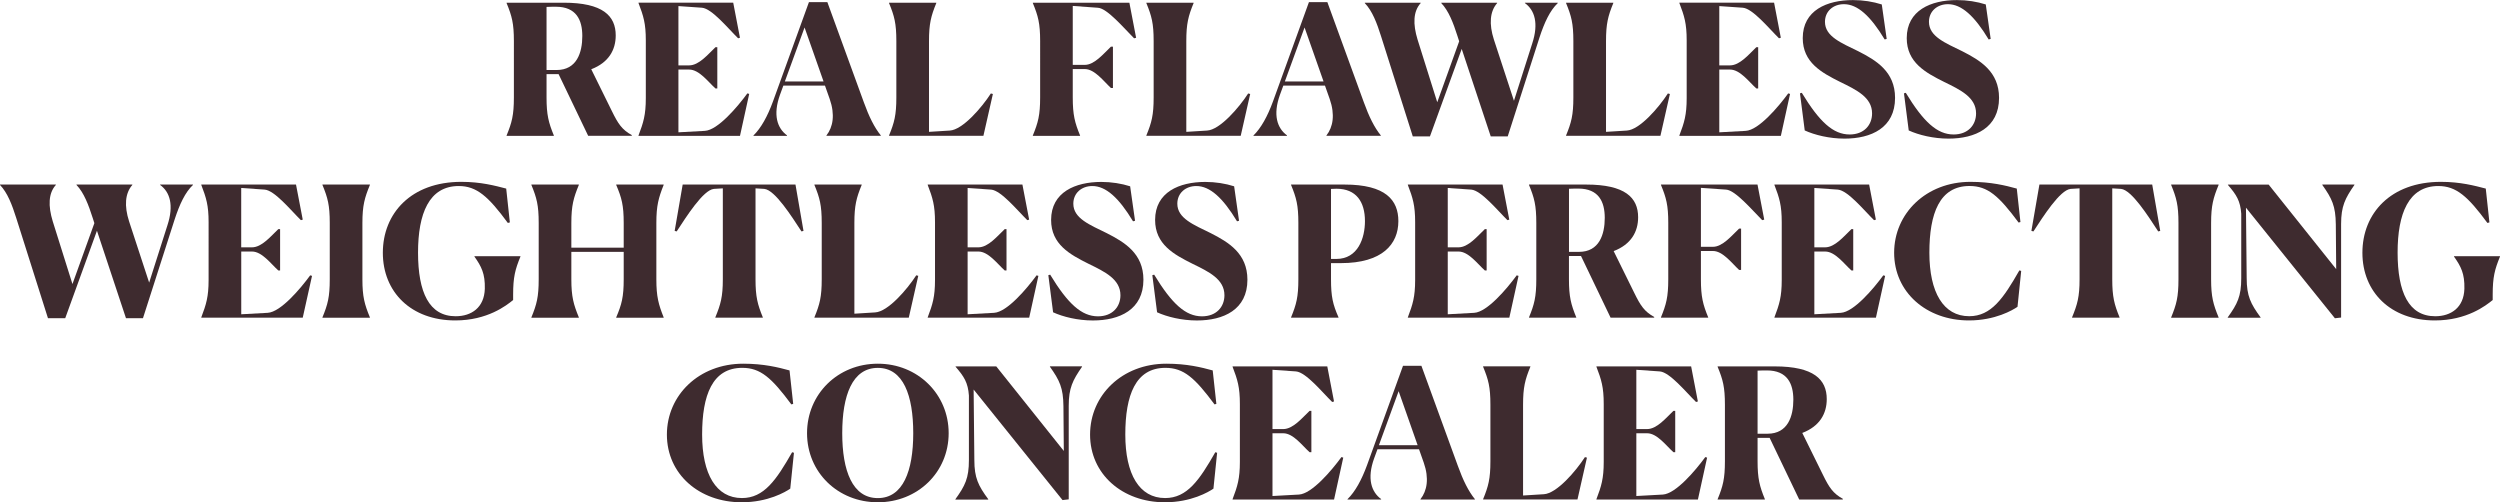 <?xml version="1.0" encoding="utf-8"?>
<!-- Generator: Adobe Illustrator 27.9.5, SVG Export Plug-In . SVG Version: 9.03 Build 54986)  -->
<svg version="1.1" id="レイヤー_1" xmlns="http://www.w3.org/2000/svg" xmlns:xlink="http://www.w3.org/1999/xlink" x="0px"
	 y="0px" viewBox="0 0 657 132" enable-background="new 0 0 657 132" xml:space="preserve">
<g>
	<g>
		<path fill="#3E2B2F" d="M133.13,35.61c1.39-3.39,1.92-5.35,1.92-9.99V10.8c0-4.68-0.53-6.6-1.92-9.99v-0.1h15.01
			c10.26,0,13.67,3.44,13.67,8.6c0,3.78-1.82,7.12-6.43,8.89l5.42,10.99c1.63,3.35,2.69,4.92,5.23,6.31v0.19h-11.46l-7.77-16.2
			h-3.17v6.12c0,4.59,0.53,6.6,1.92,9.99v0.1h-12.42V35.61z M143.63,1.82V18.4h2.64c5.32,0,6.76-4.59,6.76-8.94
			c0-4.21-1.58-7.69-6.95-7.69C145.5,1.77,144.59,1.77,143.63,1.82z"/>
		<path fill="#3E2B2F" d="M194.47,35.7H167.8v-0.1c1.29-3.39,1.92-5.4,1.92-9.8v-15.2c0-4.45-0.62-6.4-1.92-9.8v-0.1h24.89
			l1.77,9.22l-0.48,0.14c-2.64-2.58-6.86-7.79-9.5-8.03l-6.19-0.43v15.58h2.83c2.59,0,4.99-2.96,6.91-4.78h0.48v10.85h-0.48
			c-1.92-1.72-4.27-4.97-6.91-4.97h-2.83v16.49l6.95-0.38c3.41-0.19,8.58-6.31,11.17-9.85l0.48,0.14L194.47,35.7z"/>
		<path fill="#3E2B2F" d="M206.84,35.7h-8.83v-0.1c2.01-1.96,3.69-5.02,5.13-8.94l9.45-26.1h4.84l9.59,26.33
			c1.34,3.73,2.78,6.64,4.46,8.7v0.1h-14.29v-0.1c1.73-2.2,2.3-5.45,0.86-9.56l-1.25-3.54h-10.93l-0.86,2.34
			c-1.97,5.4-0.72,8.89,1.82,10.75V35.7z M211.44,7.22l-5.18,14.19h10.17L211.44,7.22z"/>
		<path fill="#3E2B2F" d="M233.64,35.7v-0.1c1.39-3.39,1.92-5.35,1.92-9.99V10.8c0-4.68-0.53-6.6-1.92-9.99v-0.1h12.42v0.1
			c-1.39,3.39-1.92,5.4-1.92,9.99v23.85l5.47-0.34c3.36-0.19,8.39-6.02,10.79-9.75l0.53,0.14l-2.49,10.99H233.64z"/>
		<path fill="#3E2B2F" d="M283.85,35.7h-12.42v-0.1c1.39-3.39,1.92-5.35,1.92-9.99V10.8c0-4.68-0.53-6.6-1.92-9.99v-0.1h25.37
			l1.77,9.22l-0.53,0.14c-2.59-2.58-7.05-7.89-9.5-8.03l-6.62-0.48v15.49h3.17c2.54,0,4.94-2.96,6.86-4.78h0.53v10.85h-0.53
			c-1.87-1.72-4.27-4.97-6.86-4.97h-3.17v7.46c0,4.59,0.53,6.6,1.92,9.99V35.7z"/>
		<path fill="#3E2B2F" d="M301.26,35.7v-0.1c1.39-3.39,1.92-5.35,1.92-9.99V10.8c0-4.68-0.53-6.6-1.92-9.99v-0.1h12.42v0.1
			c-1.39,3.39-1.92,5.4-1.92,9.99v23.85l5.47-0.34c3.36-0.19,8.39-6.02,10.79-9.75l0.53,0.14l-2.49,10.99H301.26z"/>
		<path fill="#3E2B2F" d="M338.23,35.7h-8.82v-0.1c2.01-1.96,3.69-5.02,5.13-8.94l9.45-26.1h4.84l9.59,26.33
			c1.34,3.73,2.78,6.64,4.46,8.7v0.1h-14.29v-0.1c1.73-2.2,2.3-5.45,0.86-9.56l-1.25-3.54h-10.94l-0.86,2.34
			c-1.97,5.4-0.72,8.89,1.82,10.75V35.7z M342.84,7.22l-5.18,14.19h10.17L342.84,7.22z"/>
		<path fill="#3E2B2F" d="M371.28,35.85l-8.34-26.33c-1.1-3.49-2.3-6.64-4.27-8.7v-0.1h14.68v0.1c-1.97,2.2-2.06,5.5-0.82,9.56
			l5.18,16.49l5.76-16.01l-0.43-1.34c-1.1-3.44-2.3-6.64-4.27-8.7v-0.1h14.68v0.1c-1.92,2.2-2.16,5.5-0.86,9.56l5.28,16.11
			l4.8-15.06c1.73-5.26,0.67-8.75-1.92-10.61v-0.1h8.63v0.1c-2.06,1.96-3.5,5.07-4.8,9.03l-8.35,26h-4.46l-7.63-22.99l-8.35,22.99
			H371.28z"/>
		<path fill="#3E2B2F" d="M411.56,35.7v-0.1c1.39-3.39,1.92-5.35,1.92-9.99V10.8c0-4.68-0.53-6.6-1.92-9.99v-0.1h12.42v0.1
			c-1.39,3.39-1.92,5.4-1.92,9.99v23.85l5.47-0.34c3.36-0.19,8.39-6.02,10.79-9.75l0.53,0.14l-2.49,10.99H411.56z"/>
		<path fill="#3E2B2F" d="M468.01,35.7h-26.67v-0.1c1.29-3.39,1.92-5.4,1.92-9.8v-15.2c0-4.45-0.62-6.4-1.92-9.8v-0.1h24.89
			l1.77,9.22l-0.48,0.14c-2.64-2.58-6.86-7.79-9.5-8.03l-6.19-0.43v15.58h2.83c2.59,0,4.99-2.96,6.91-4.78h0.48v10.85h-0.48
			c-1.92-1.72-4.27-4.97-6.91-4.97h-2.83v16.49l6.95-0.38c3.41-0.19,8.58-6.31,11.17-9.85l0.48,0.14L468.01,35.7z"/>
		<path fill="#3E2B2F" d="M495.82,10.23l-0.53,0.14c-3.74-6.21-7.15-9.27-10.7-9.27c-2.83,0-4.99,1.86-4.99,4.64
			c0,3.87,4.32,5.54,8.78,7.74c4.7,2.39,9.64,5.35,9.64,12.24c0,7.89-6.28,10.71-13.28,10.71c-3.98,0-7.87-0.96-10.46-2.15
			l-1.25-9.75l0.48-0.14c4.65,7.65,8.25,10.95,12.57,10.95c3.79,0,5.9-2.49,5.9-5.54c0-4.21-4.08-6.17-8.39-8.27
			c-4.89-2.44-9.83-5.11-9.83-11.52c0-7.31,6.38-9.99,13.19-9.99c2.69,0,5.32,0.43,7.58,1.15L495.82,10.23z"/>
		<path fill="#3E2B2F" d="M523.15,10.23l-0.53,0.14c-3.74-6.21-7.15-9.27-10.7-9.27c-2.83,0-4.99,1.86-4.99,4.64
			c0,3.87,4.32,5.54,8.78,7.74c4.7,2.39,9.64,5.35,9.64,12.24c0,7.89-6.28,10.71-13.28,10.71c-3.98,0-7.87-0.96-10.46-2.15
			l-1.25-9.75l0.48-0.14c4.65,7.65,8.25,10.95,12.57,10.95c3.79,0,5.9-2.49,5.9-5.54c0-4.21-4.08-6.17-8.39-8.27
			c-4.89-2.44-9.83-5.11-9.83-11.52c0-7.31,6.38-9.99,13.19-9.99c2.69,0,5.32,0.43,7.58,1.15L523.15,10.23z"/>
		<path fill="#3E2B2F" d="M12.61,83.64L4.27,57.3c-1.1-3.49-2.3-6.64-4.27-8.7v-0.1h14.68v0.1c-1.97,2.2-2.06,5.5-0.82,9.56
			l5.18,16.49l5.76-16.01l-0.43-1.34c-1.1-3.44-2.3-6.64-4.27-8.7v-0.1h14.68v0.1c-1.92,2.2-2.16,5.5-0.86,9.56l5.28,16.11
			l4.8-15.06c1.73-5.26,0.67-8.75-1.92-10.61v-0.1h8.63v0.1c-2.06,1.96-3.5,5.07-4.8,9.03l-8.34,26h-4.46l-7.63-22.99l-8.34,22.99
			H12.61z"/>
		<path fill="#3E2B2F" d="M79.56,83.49H52.9v-0.1c1.29-3.39,1.92-5.4,1.92-9.8V58.4c0-4.45-0.62-6.4-1.92-9.8v-0.1h24.89l1.77,9.22
			l-0.48,0.14c-2.64-2.58-6.86-7.79-9.5-8.03l-6.19-0.43V65h2.83c2.59,0,4.99-2.96,6.91-4.78h0.48v10.85h-0.48
			c-1.92-1.72-4.27-4.97-6.91-4.97H63.4v16.49l6.95-0.38c3.41-0.19,8.58-6.31,11.17-9.85l0.48,0.14L79.56,83.49z"/>
		<path fill="#3E2B2F" d="M84.74,83.4c1.39-3.39,1.92-5.31,1.92-9.99V58.59c0-4.68-0.53-6.6-1.92-9.99v-0.1h12.47v0.1
			c-1.39,3.39-1.97,5.4-1.97,9.99v14.82c0,4.59,0.57,6.6,1.97,9.99v0.1H84.74V83.4z"/>
		<path fill="#3E2B2F" d="M119.65,84.21c-11.61,0-19.04-7.46-19.04-17.78c0-10.37,7.43-18.64,20.62-18.64c5.13,0,8.83,1,11.8,1.77
			l0.96,8.89l-0.53,0.14c-5.13-6.98-8.2-9.7-12.9-9.7c-7.82,0-10.7,7.26-10.7,17.49c0,10.47,2.93,16.73,9.88,16.73
			c4.17,0,7.53-2.29,7.67-7.22c0.1-3.97-0.91-5.88-2.73-8.46v-0.1h12.09v0.1c-1.39,3.39-1.92,5.4-1.92,9.99v1.43
			C133.08,80.29,128.09,84.21,119.65,84.21z"/>
		<path fill="#3E2B2F" d="M139.65,83.4c1.39-3.39,1.92-5.35,1.92-9.99V58.59c0-4.68-0.53-6.6-1.92-9.99v-0.1h12.47v0.1
			c-1.39,3.39-1.97,5.4-1.97,9.99v6.5h13.76v-6.5c0-4.64-0.53-6.6-1.97-9.99v-0.1h12.47v0.1c-1.34,3.39-1.92,5.4-1.92,9.99v14.82
			c0,4.59,0.58,6.6,1.92,9.99v0.1h-12.47v-0.1c1.44-3.39,1.97-5.35,1.97-9.99v-7.22h-13.76v7.22c0,4.59,0.58,6.6,1.97,9.99v0.1
			h-12.47V83.4z"/>
		<path fill="#3E2B2F" d="M200.46,83.49h-12.47v-0.1c1.39-3.39,1.97-5.35,1.97-9.99v-23.9l-2.35,0.14
			c-2.83,0.29-7.24,7.31-9.78,11.18l-0.53-0.14l2.11-12.19h29.64l2.11,12.19l-0.53,0.14c-2.54-3.87-6.95-10.9-9.78-11.18l-2.3-0.14
			v23.9c0,4.59,0.53,6.6,1.92,9.99V83.49z"/>
		<path fill="#3E2B2F" d="M214.03,83.49v-0.1c1.39-3.39,1.92-5.35,1.92-9.99V58.59c0-4.68-0.53-6.6-1.92-9.99v-0.1h12.42v0.1
			c-1.39,3.39-1.92,5.4-1.92,9.99v23.85l5.47-0.34c3.36-0.19,8.39-6.02,10.79-9.75l0.53,0.14l-2.49,10.99H214.03z"/>
		<path fill="#3E2B2F" d="M270.47,83.49h-26.67v-0.1c1.29-3.39,1.92-5.4,1.92-9.8V58.4c0-4.45-0.62-6.4-1.92-9.8v-0.1h24.89
			l1.77,9.22l-0.48,0.14c-2.64-2.58-6.86-7.79-9.5-8.03l-6.19-0.43V65h2.83c2.59,0,4.99-2.96,6.91-4.78h0.48v10.85h-0.48
			c-1.92-1.72-4.27-4.97-6.91-4.97h-2.83v16.49l6.95-0.38c3.41-0.19,8.59-6.31,11.17-9.85l0.48,0.14L270.47,83.49z"/>
		<path fill="#3E2B2F" d="M298.29,58.02l-0.53,0.14c-3.74-6.21-7.15-9.27-10.7-9.27c-2.83,0-4.99,1.86-4.99,4.64
			c0,3.87,4.32,5.54,8.78,7.74c4.7,2.39,9.64,5.35,9.64,12.24c0,7.89-6.28,10.71-13.28,10.71c-3.98,0-7.87-0.96-10.46-2.15
			l-1.25-9.75l0.48-0.14c4.65,7.65,8.25,10.95,12.57,10.95c3.79,0,5.9-2.49,5.9-5.54c0-4.21-4.08-6.17-8.39-8.27
			c-4.89-2.44-9.83-5.11-9.83-11.52c0-7.31,6.38-9.99,13.19-9.99c2.69,0,5.32,0.43,7.58,1.15L298.29,58.02z"/>
		<path fill="#3E2B2F" d="M325.62,58.02l-0.53,0.14c-3.74-6.21-7.15-9.27-10.7-9.27c-2.83,0-4.99,1.86-4.99,4.64
			c0,3.87,4.32,5.54,8.78,7.74c4.7,2.39,9.64,5.35,9.64,12.24c0,7.89-6.28,10.71-13.28,10.71c-3.98,0-7.87-0.96-10.46-2.15
			l-1.25-9.75l0.48-0.14c4.65,7.65,8.25,10.95,12.57,10.95c3.79,0,5.9-2.49,5.9-5.54c0-4.21-4.08-6.17-8.39-8.27
			c-4.89-2.44-9.83-5.11-9.83-11.52c0-7.31,6.38-9.99,13.19-9.99c2.69,0,5.32,0.43,7.58,1.15L325.62,58.02z"/>
		<path fill="#3E2B2F" d="M339.29,83.4c1.39-3.39,1.92-5.35,1.92-9.99V58.59c0-4.68-0.53-6.6-1.92-9.99v-0.1h14.05
			c10.84,0,14.15,4.11,14.15,9.61c0,6.07-4.22,11.04-15.11,11.04h-2.59v4.25c0,4.59,0.48,6.6,1.97,9.99v0.1h-12.47V83.4z
			 M349.79,49.65v18.4h1.39c5.71,0,7.53-5.5,7.53-9.94c0-5.07-2.3-8.51-7.48-8.51C350.85,49.61,350.37,49.61,349.79,49.65z"/>
		<path fill="#3E2B2F" d="M396.65,83.49h-26.67v-0.1c1.29-3.39,1.92-5.4,1.92-9.8V58.4c0-4.45-0.62-6.4-1.92-9.8v-0.1h24.89
			l1.77,9.22l-0.48,0.14c-2.64-2.58-6.86-7.79-9.5-8.03l-6.19-0.43V65h2.83c2.59,0,4.99-2.96,6.91-4.78h0.48v10.85h-0.48
			c-1.92-1.72-4.27-4.97-6.91-4.97h-2.83v16.49l6.95-0.38c3.41-0.19,8.58-6.31,11.17-9.85l0.48,0.14L396.65,83.49z"/>
		<path fill="#3E2B2F" d="M401.82,83.4c1.39-3.39,1.92-5.35,1.92-9.99V58.59c0-4.68-0.53-6.6-1.92-9.99v-0.1h15.01
			c10.26,0,13.67,3.44,13.67,8.6c0,3.78-1.82,7.12-6.43,8.89l5.42,10.99c1.63,3.35,2.69,4.92,5.23,6.31v0.19h-11.46l-7.77-16.2
			h-3.17v6.12c0,4.59,0.53,6.6,1.92,9.99v0.1h-12.42V83.4z M412.33,49.61v16.58h2.64c5.32,0,6.76-4.59,6.76-8.94
			c0-4.21-1.58-7.69-6.95-7.69C414.2,49.56,413.29,49.56,412.33,49.61z"/>
		<path fill="#3E2B2F" d="M448.92,83.49h-12.42v-0.1c1.39-3.39,1.92-5.35,1.92-9.99V58.59c0-4.68-0.53-6.6-1.92-9.99v-0.1h25.37
			l1.77,9.22l-0.53,0.14c-2.59-2.58-7.05-7.89-9.5-8.03L447,49.37v15.49h3.17c2.54,0,4.94-2.96,6.86-4.78h0.53v10.85h-0.53
			c-1.87-1.72-4.27-4.97-6.86-4.97H447v7.46c0,4.59,0.53,6.6,1.92,9.99V83.49z"/>
		<path fill="#3E2B2F" d="M492.99,83.49h-26.67v-0.1c1.29-3.39,1.92-5.4,1.92-9.8V58.4c0-4.45-0.62-6.4-1.92-9.8v-0.1h24.89
			l1.77,9.22l-0.48,0.14c-2.64-2.58-6.86-7.79-9.5-8.03l-6.19-0.43V65h2.83c2.59,0,4.99-2.96,6.91-4.78h0.48v10.85h-0.48
			c-1.92-1.72-4.27-4.97-6.91-4.97h-2.83v16.49l6.95-0.38c3.41-0.19,8.58-6.31,11.17-9.85l0.48,0.14L492.99,83.49z"/>
		<path fill="#3E2B2F" d="M530.2,80.63c-1.25,0.86-5.85,3.58-12.76,3.58c-11.18,0-19.66-7.41-19.66-17.78s8.44-18.64,20.05-18.64
			c5.42,0,9.21,0.96,12.18,1.77l0.96,8.79l-0.48,0.14c-5.18-6.98-8.1-9.61-12.9-9.61c-7.86,0-10.55,7.17-10.55,17.54
			c0,10.42,3.69,16.68,10.46,16.68c5.8,0,9.02-4.73,13.19-12.04l0.48,0.14L530.2,80.63z"/>
		<path fill="#3E2B2F" d="M557.01,83.49h-12.47v-0.1c1.39-3.39,1.97-5.35,1.97-9.99v-23.9l-2.35,0.14
			c-2.83,0.29-7.24,7.31-9.78,11.18l-0.53-0.14l2.11-12.19h29.64l2.11,12.19l-0.53,0.14c-2.54-3.87-6.95-10.9-9.78-11.18l-2.3-0.14
			v23.9c0,4.59,0.53,6.6,1.92,9.99V83.49z"/>
		<path fill="#3E2B2F" d="M570.58,83.4c1.39-3.39,1.92-5.31,1.92-9.99V58.59c0-4.68-0.53-6.6-1.92-9.99v-0.1h12.47v0.1
			c-1.39,3.39-1.97,5.4-1.97,9.99v14.82c0,4.59,0.57,6.6,1.97,9.99v0.1h-12.47V83.4z"/>
		<path fill="#3E2B2F" d="M590.24,54.58l0.19,18.54c0,4.68,1.06,6.74,3.65,10.28v0.1h-8.63v-0.1c2.54-3.54,3.55-5.5,3.55-10.28
			V56.16c-0.24-3.35-1.25-4.97-3.5-7.55v-0.1h10.7l17.75,22.22l-0.1-11.76c-0.05-4.83-1.01-6.79-3.55-10.37v-0.1h8.44v0.1
			c-2.45,3.54-3.5,5.59-3.5,10.28v24.57l-1.63,0.19L590.24,54.58z"/>
		<path fill="#3E2B2F" d="M639.88,84.21c-11.61,0-19.04-7.46-19.04-17.78c0-10.37,7.43-18.64,20.62-18.64c5.13,0,8.83,1,11.8,1.77
			l0.96,8.89l-0.53,0.14c-5.13-6.98-8.2-9.7-12.9-9.7c-7.82,0-10.7,7.26-10.7,17.49c0,10.47,2.93,16.73,9.88,16.73
			c4.17,0,7.53-2.29,7.67-7.22c0.1-3.97-0.91-5.88-2.73-8.46v-0.1H657v0.1c-1.39,3.39-1.92,5.4-1.92,9.99v1.43
			C653.31,80.29,648.32,84.21,639.88,84.21z"/>
		<path fill="#3E2B2F" d="M207.68,128.42c-1.25,0.86-5.85,3.58-12.76,3.58c-11.18,0-19.66-7.41-19.66-17.78s8.44-18.64,20.05-18.64
			c5.42,0,9.21,0.96,12.18,1.77l0.96,8.79l-0.48,0.14c-5.18-6.98-8.1-9.61-12.9-9.61c-7.86,0-10.55,7.17-10.55,17.54
			c0,10.42,3.69,16.68,10.46,16.68c5.8,0,9.02-4.73,13.19-12.04l0.48,0.14L207.68,128.42z"/>
		<path fill="#3E2B2F" d="M212.09,113.84c0-10.28,8.1-18.26,18.61-18.26c10.46,0,18.61,7.98,18.61,18.26S241.15,132,230.69,132
			C220.19,132,212.09,124.11,212.09,113.84z M240,113.84c0-9.89-2.59-17.16-9.31-17.16c-6.71,0-9.35,7.26-9.35,17.16
			s2.69,17.06,9.35,17.06C237.31,130.9,240,123.78,240,113.84z"/>
		<path fill="#3E2B2F" d="M255.87,102.37l0.19,18.54c0,4.68,1.05,6.74,3.65,10.28v0.1h-8.63v-0.1c2.54-3.54,3.55-5.5,3.55-10.28
			v-16.97c-0.24-3.35-1.25-4.97-3.5-7.55v-0.1h10.69l17.75,22.22l-0.1-11.76c-0.05-4.83-1.01-6.79-3.55-10.37v-0.1h8.44v0.1
			c-2.45,3.54-3.5,5.59-3.5,10.28v24.57l-1.63,0.19L255.87,102.37z"/>
		<path fill="#3E2B2F" d="M318.89,128.42c-1.25,0.86-5.85,3.58-12.76,3.58c-11.18,0-19.66-7.41-19.66-17.78s8.44-18.64,20.05-18.64
			c5.42,0,9.21,0.96,12.18,1.77l0.96,8.79l-0.48,0.14c-5.18-6.98-8.1-9.61-12.9-9.61c-7.86,0-10.55,7.17-10.55,17.54
			c0,10.42,3.69,16.68,10.46,16.68c5.8,0,9.02-4.73,13.19-12.04l0.48,0.14L318.89,128.42z"/>
		<path fill="#3E2B2F" d="M350.59,131.28h-26.67v-0.1c1.29-3.39,1.92-5.4,1.92-9.8v-15.2c0-4.45-0.62-6.4-1.92-9.8v-0.1h24.89
			l1.77,9.22l-0.48,0.14c-2.64-2.58-6.86-7.79-9.5-8.03l-6.19-0.43v15.58h2.83c2.59,0,4.99-2.96,6.91-4.78h0.48v10.85h-0.48
			c-1.92-1.72-4.27-4.97-6.91-4.97h-2.83v16.49l6.95-0.38c3.41-0.19,8.58-6.31,11.17-9.85l0.48,0.14L350.59,131.28z"/>
		<path fill="#3E2B2F" d="M362.96,131.28h-8.83v-0.1c2.01-1.96,3.69-5.02,5.13-8.94l9.45-26.1h4.84l9.59,26.33
			c1.34,3.73,2.78,6.64,4.46,8.7v0.1h-14.29v-0.1c1.73-2.2,2.3-5.45,0.86-9.56l-1.25-3.54H362l-0.86,2.34
			c-1.97,5.4-0.72,8.89,1.82,10.75V131.28z M367.56,102.8l-5.18,14.19h10.17L367.56,102.8z"/>
		<path fill="#3E2B2F" d="M389.76,131.28v-0.1c1.39-3.39,1.92-5.35,1.92-9.99v-14.82c0-4.68-0.53-6.6-1.92-9.99v-0.1h12.42v0.1
			c-1.39,3.39-1.92,5.4-1.92,9.99v23.85l5.47-0.34c3.36-0.19,8.39-6.02,10.79-9.75l0.53,0.14l-2.49,10.99H389.76z"/>
		<path fill="#3E2B2F" d="M446.21,131.28h-26.67v-0.1c1.29-3.39,1.92-5.4,1.92-9.8v-15.2c0-4.45-0.62-6.4-1.92-9.8v-0.1h24.89
			l1.77,9.22l-0.48,0.14c-2.64-2.58-6.86-7.79-9.5-8.03l-6.19-0.43v15.58h2.83c2.59,0,4.99-2.96,6.91-4.78h0.48v10.85h-0.48
			c-1.92-1.72-4.27-4.97-6.91-4.97h-2.83v16.49l6.95-0.38c3.41-0.19,8.58-6.31,11.17-9.85l0.48,0.14L446.21,131.28z"/>
		<path fill="#3E2B2F" d="M451.39,131.19c1.39-3.39,1.92-5.35,1.92-9.99v-14.82c0-4.68-0.53-6.6-1.92-9.99v-0.1h15.01
			c10.26,0,13.67,3.44,13.67,8.6c0,3.78-1.82,7.12-6.43,8.89l5.42,10.99c1.63,3.35,2.69,4.92,5.23,6.31v0.19h-11.46l-7.77-16.2
			h-3.17v6.12c0,4.59,0.53,6.6,1.92,9.99v0.1h-12.42V131.19z M461.89,97.4v16.58h2.64c5.32,0,6.76-4.59,6.76-8.94
			c0-4.21-1.58-7.69-6.95-7.69C463.76,97.35,462.85,97.35,461.89,97.4z"/>
	</g>
</g>
<g>
</g>
<g>
</g>
<g>
</g>
<g>
</g>
<g>
</g>
<g>
</g>
<g>
</g>
<g>
</g>
<g>
</g>
<g>
</g>
<g>
</g>
<g>
</g>
<g>
</g>
<g>
</g>
<g>
</g>
</svg>
